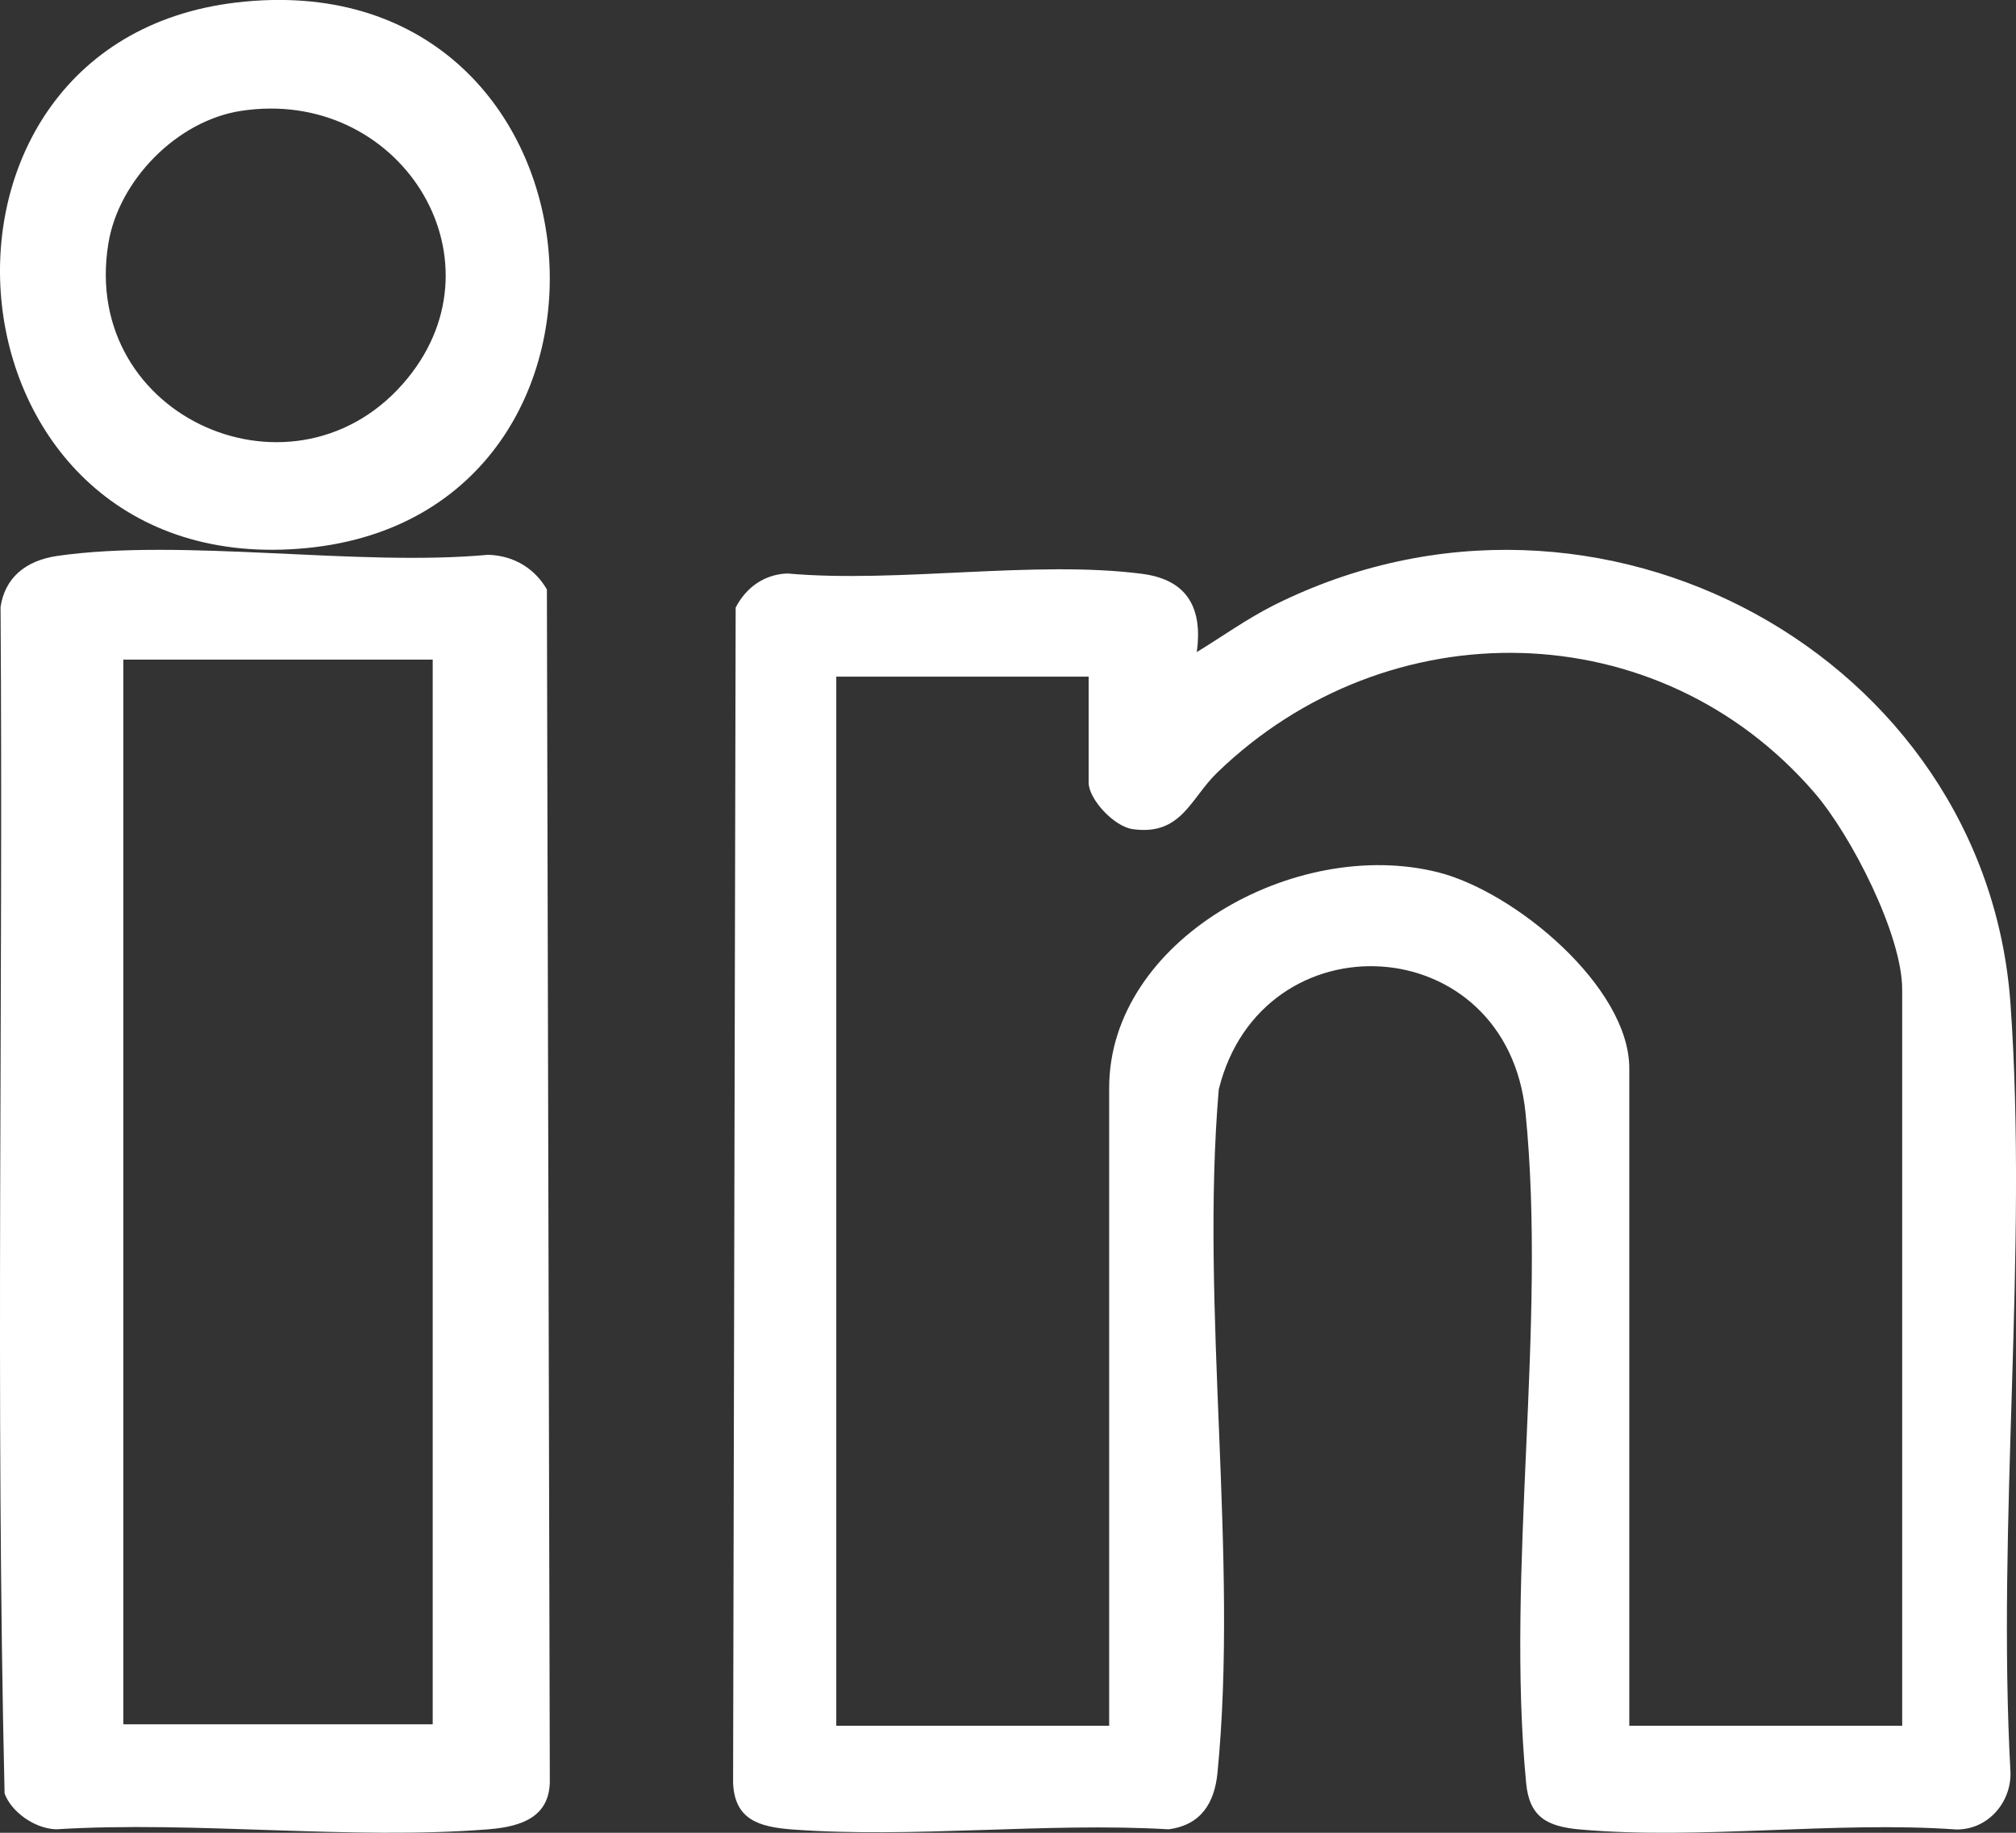 <svg width="11" height="10" viewBox="0 0 11 10" fill="none" xmlns="http://www.w3.org/2000/svg">
<rect x="0" y="0" width="11" height="10" fill="#333333" stroke="none"/>
<path d="M6.53 3.558C6.669 3.473 6.804 3.376 6.951 3.302C8.726 2.414 10.837 3.588 10.97 5.478C11.066 6.839 10.895 8.301 10.97 9.673C10.973 9.833 10.849 9.983 10.675 9.982C10.014 9.935 9.273 10.04 8.622 9.982C8.438 9.966 8.344 9.912 8.327 9.727C8.216 8.568 8.44 7.235 8.324 6.074C8.224 5.063 6.885 4.994 6.65 5.944C6.548 7.143 6.759 8.49 6.643 9.673C6.627 9.836 6.554 9.958 6.376 9.981C5.709 9.942 4.983 10.031 4.323 9.982C4.14 9.968 4.008 9.928 4 9.727L4.014 3.315C4.07 3.207 4.168 3.134 4.296 3.129C4.9 3.183 5.646 3.055 6.232 3.131C6.488 3.164 6.562 3.329 6.53 3.559V3.558ZM10.379 9.416V5.399C10.379 5.1 10.1 4.556 9.9 4.325C9.049 3.339 7.572 3.315 6.641 4.216C6.496 4.356 6.446 4.561 6.181 4.524C6.078 4.51 5.94 4.36 5.94 4.27V3.692H4.563V9.416H6.052V5.936C6.052 5.131 7.066 4.564 7.845 4.759C8.268 4.865 8.89 5.386 8.89 5.829V9.416H10.379Z" fill="white"/>
<path d="M0.314 3.033C1 2.935 1.95 3.093 2.664 3.027C2.81 3.032 2.92 3.106 2.984 3.216L3 9.723C2.996 9.907 2.857 9.966 2.665 9.981C1.918 10.041 1.064 9.934 0.306 9.981C0.185 9.977 0.059 9.882 0.025 9.785C-0.025 7.631 0.018 5.469 0.003 3.312C0.026 3.157 0.134 3.059 0.314 3.033L0.314 3.033ZM2.361 3.599H0.673V9.408H2.361V3.599Z" fill="white"/>
<path d="M1.287 0.014C3.364 -0.233 3.622 2.799 1.676 2.99C-0.351 3.19 -0.61 0.24 1.287 0.014ZM1.315 0.605C0.963 0.659 0.646 0.987 0.591 1.33C0.436 2.285 1.624 2.799 2.224 2.064C2.765 1.401 2.175 0.473 1.315 0.605Z" fill="white"/>
</svg>
